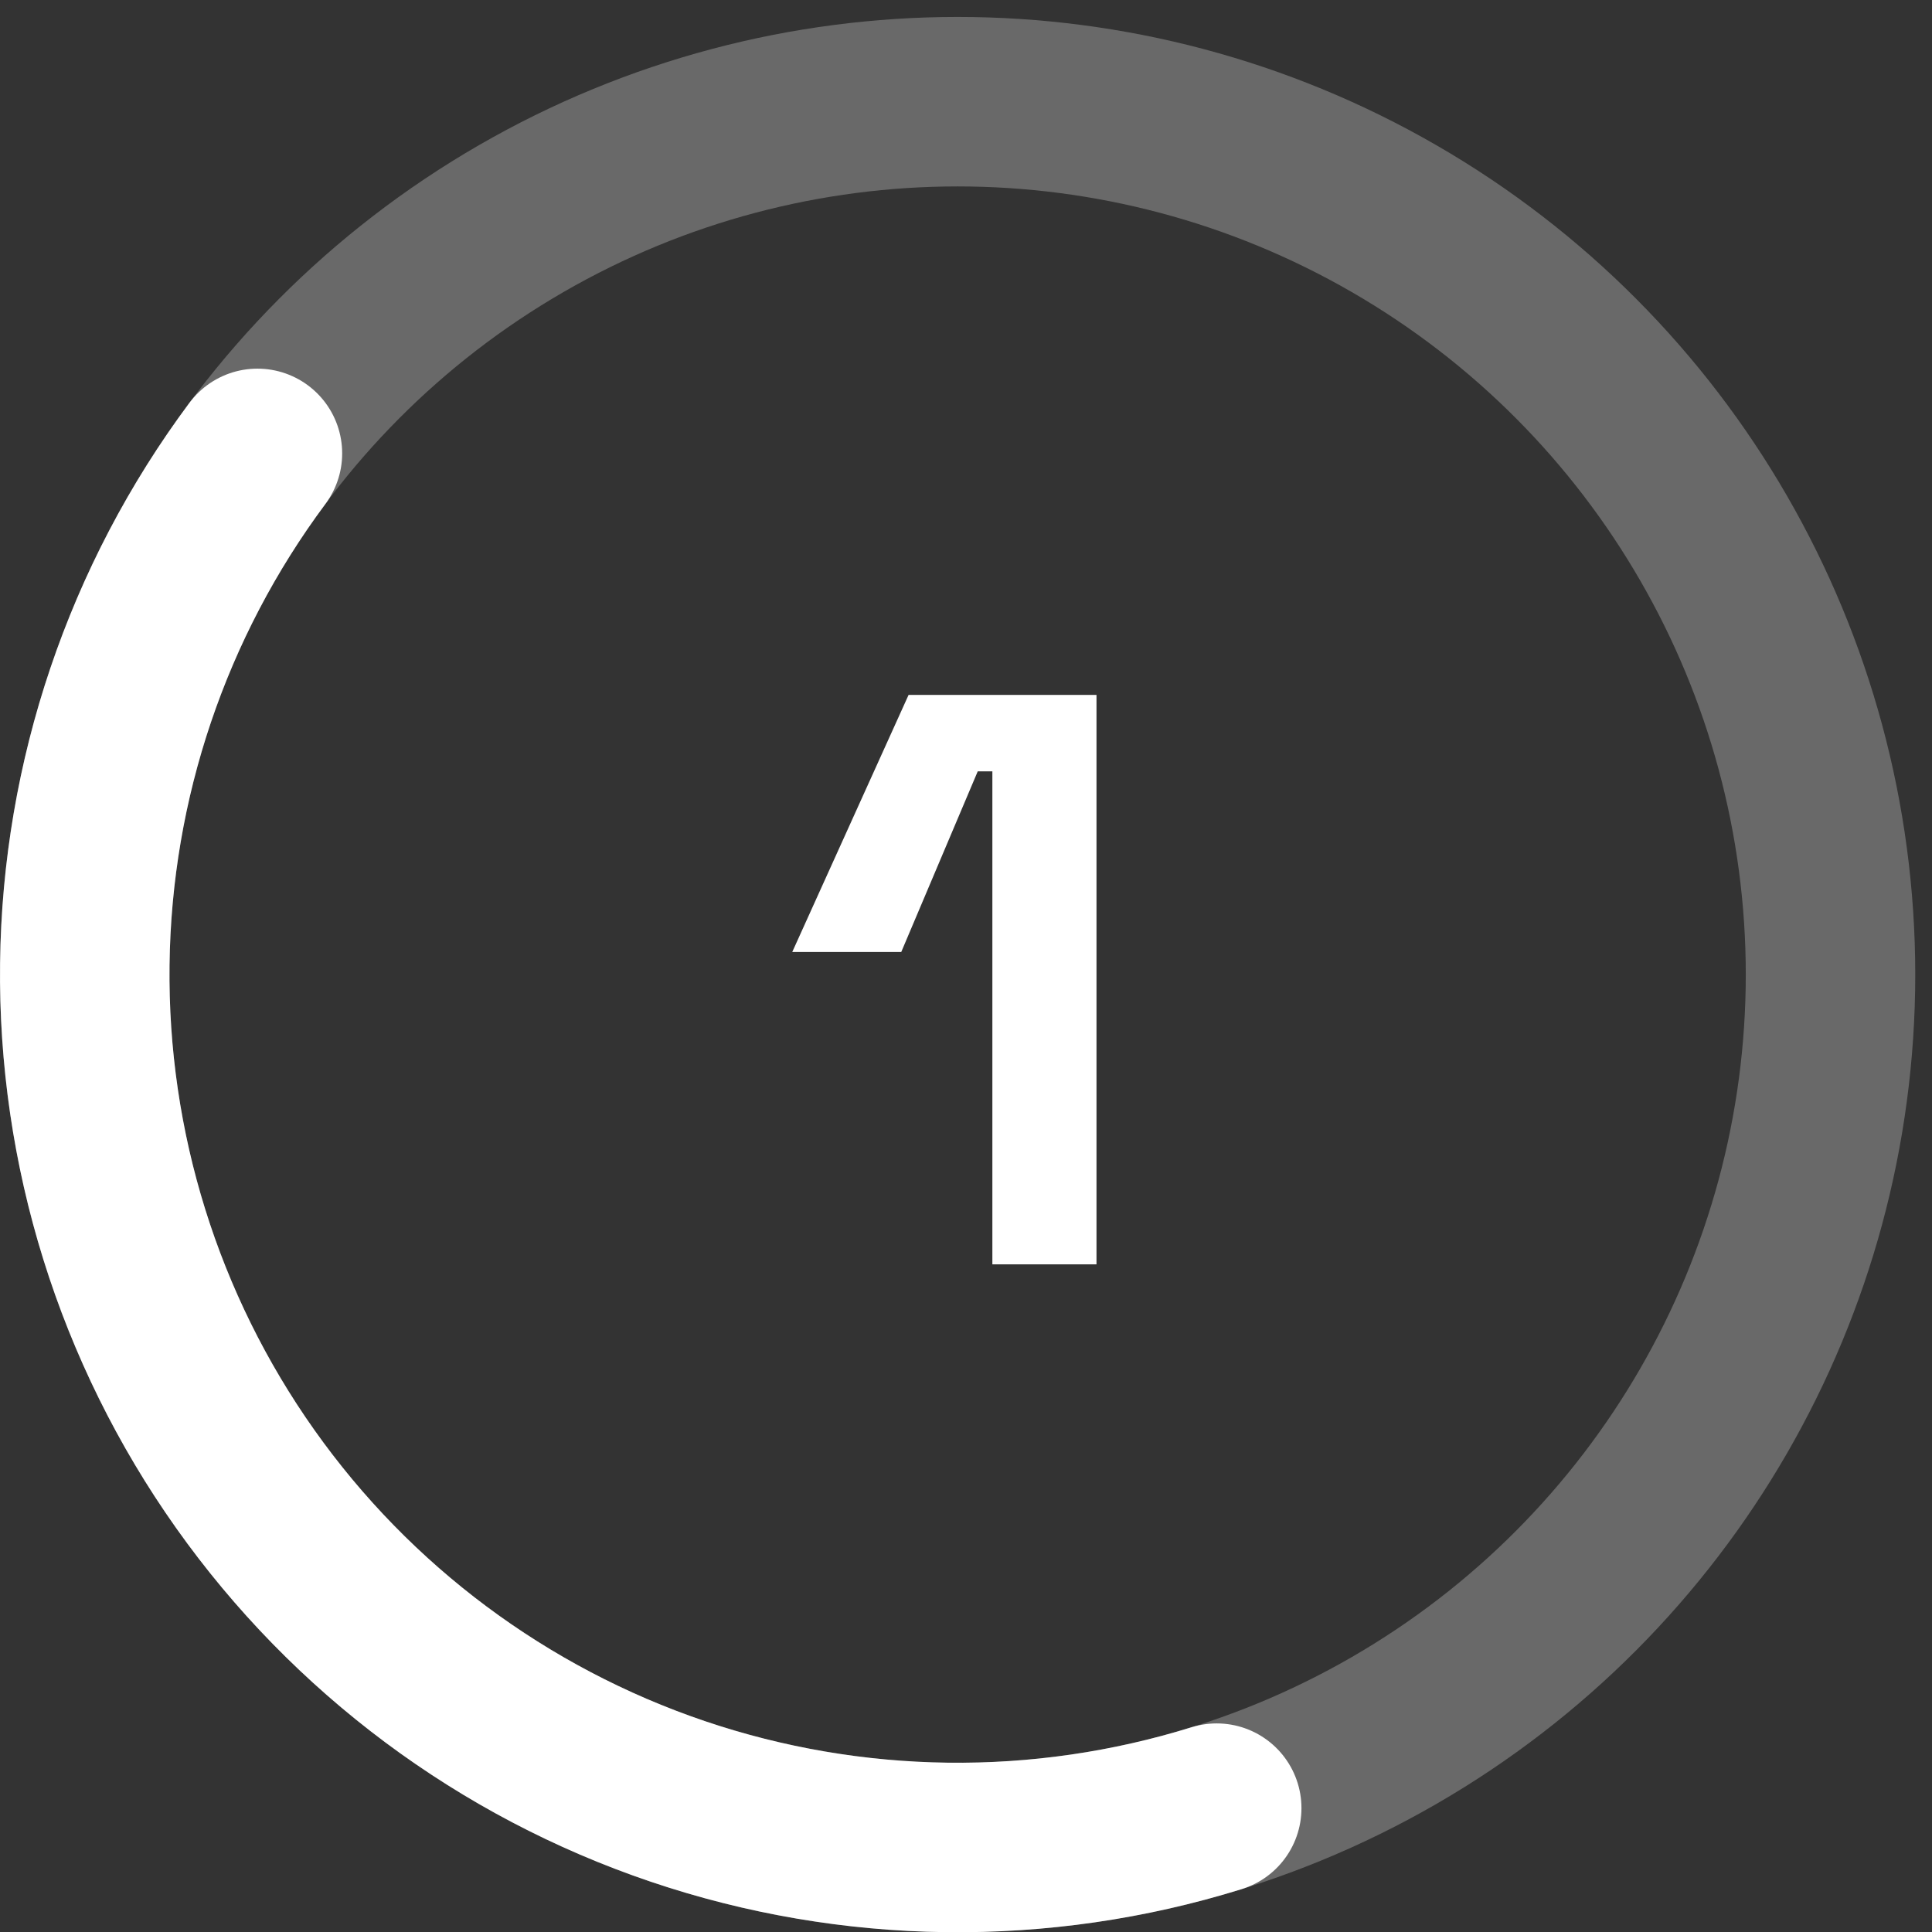 <svg width="57" height="57" viewBox="0 0 57 57" fill="none" xmlns="http://www.w3.org/2000/svg">
<rect x="0" y="0" width="57" height="57" fill="#333333" stroke="none"/>
<circle cx="28.253" cy="28.753" r="25.753" stroke="#696969" stroke-width="5"/>
<path d="M7.595 13.376C4.349 17.737 2.566 23.012 2.502 28.448C2.437 33.883 4.094 39.2 7.236 43.636C10.377 48.072 14.841 51.401 19.99 53.145C25.138 54.889 30.706 54.96 35.897 53.346" stroke="white" stroke-width="5" stroke-linecap="round"/>
<path d="M29.278 37.302V22.758H28.846L26.59 28.086H23.374L26.806 20.502H32.35V37.302H29.278Z" fill="white"/>
</svg>
